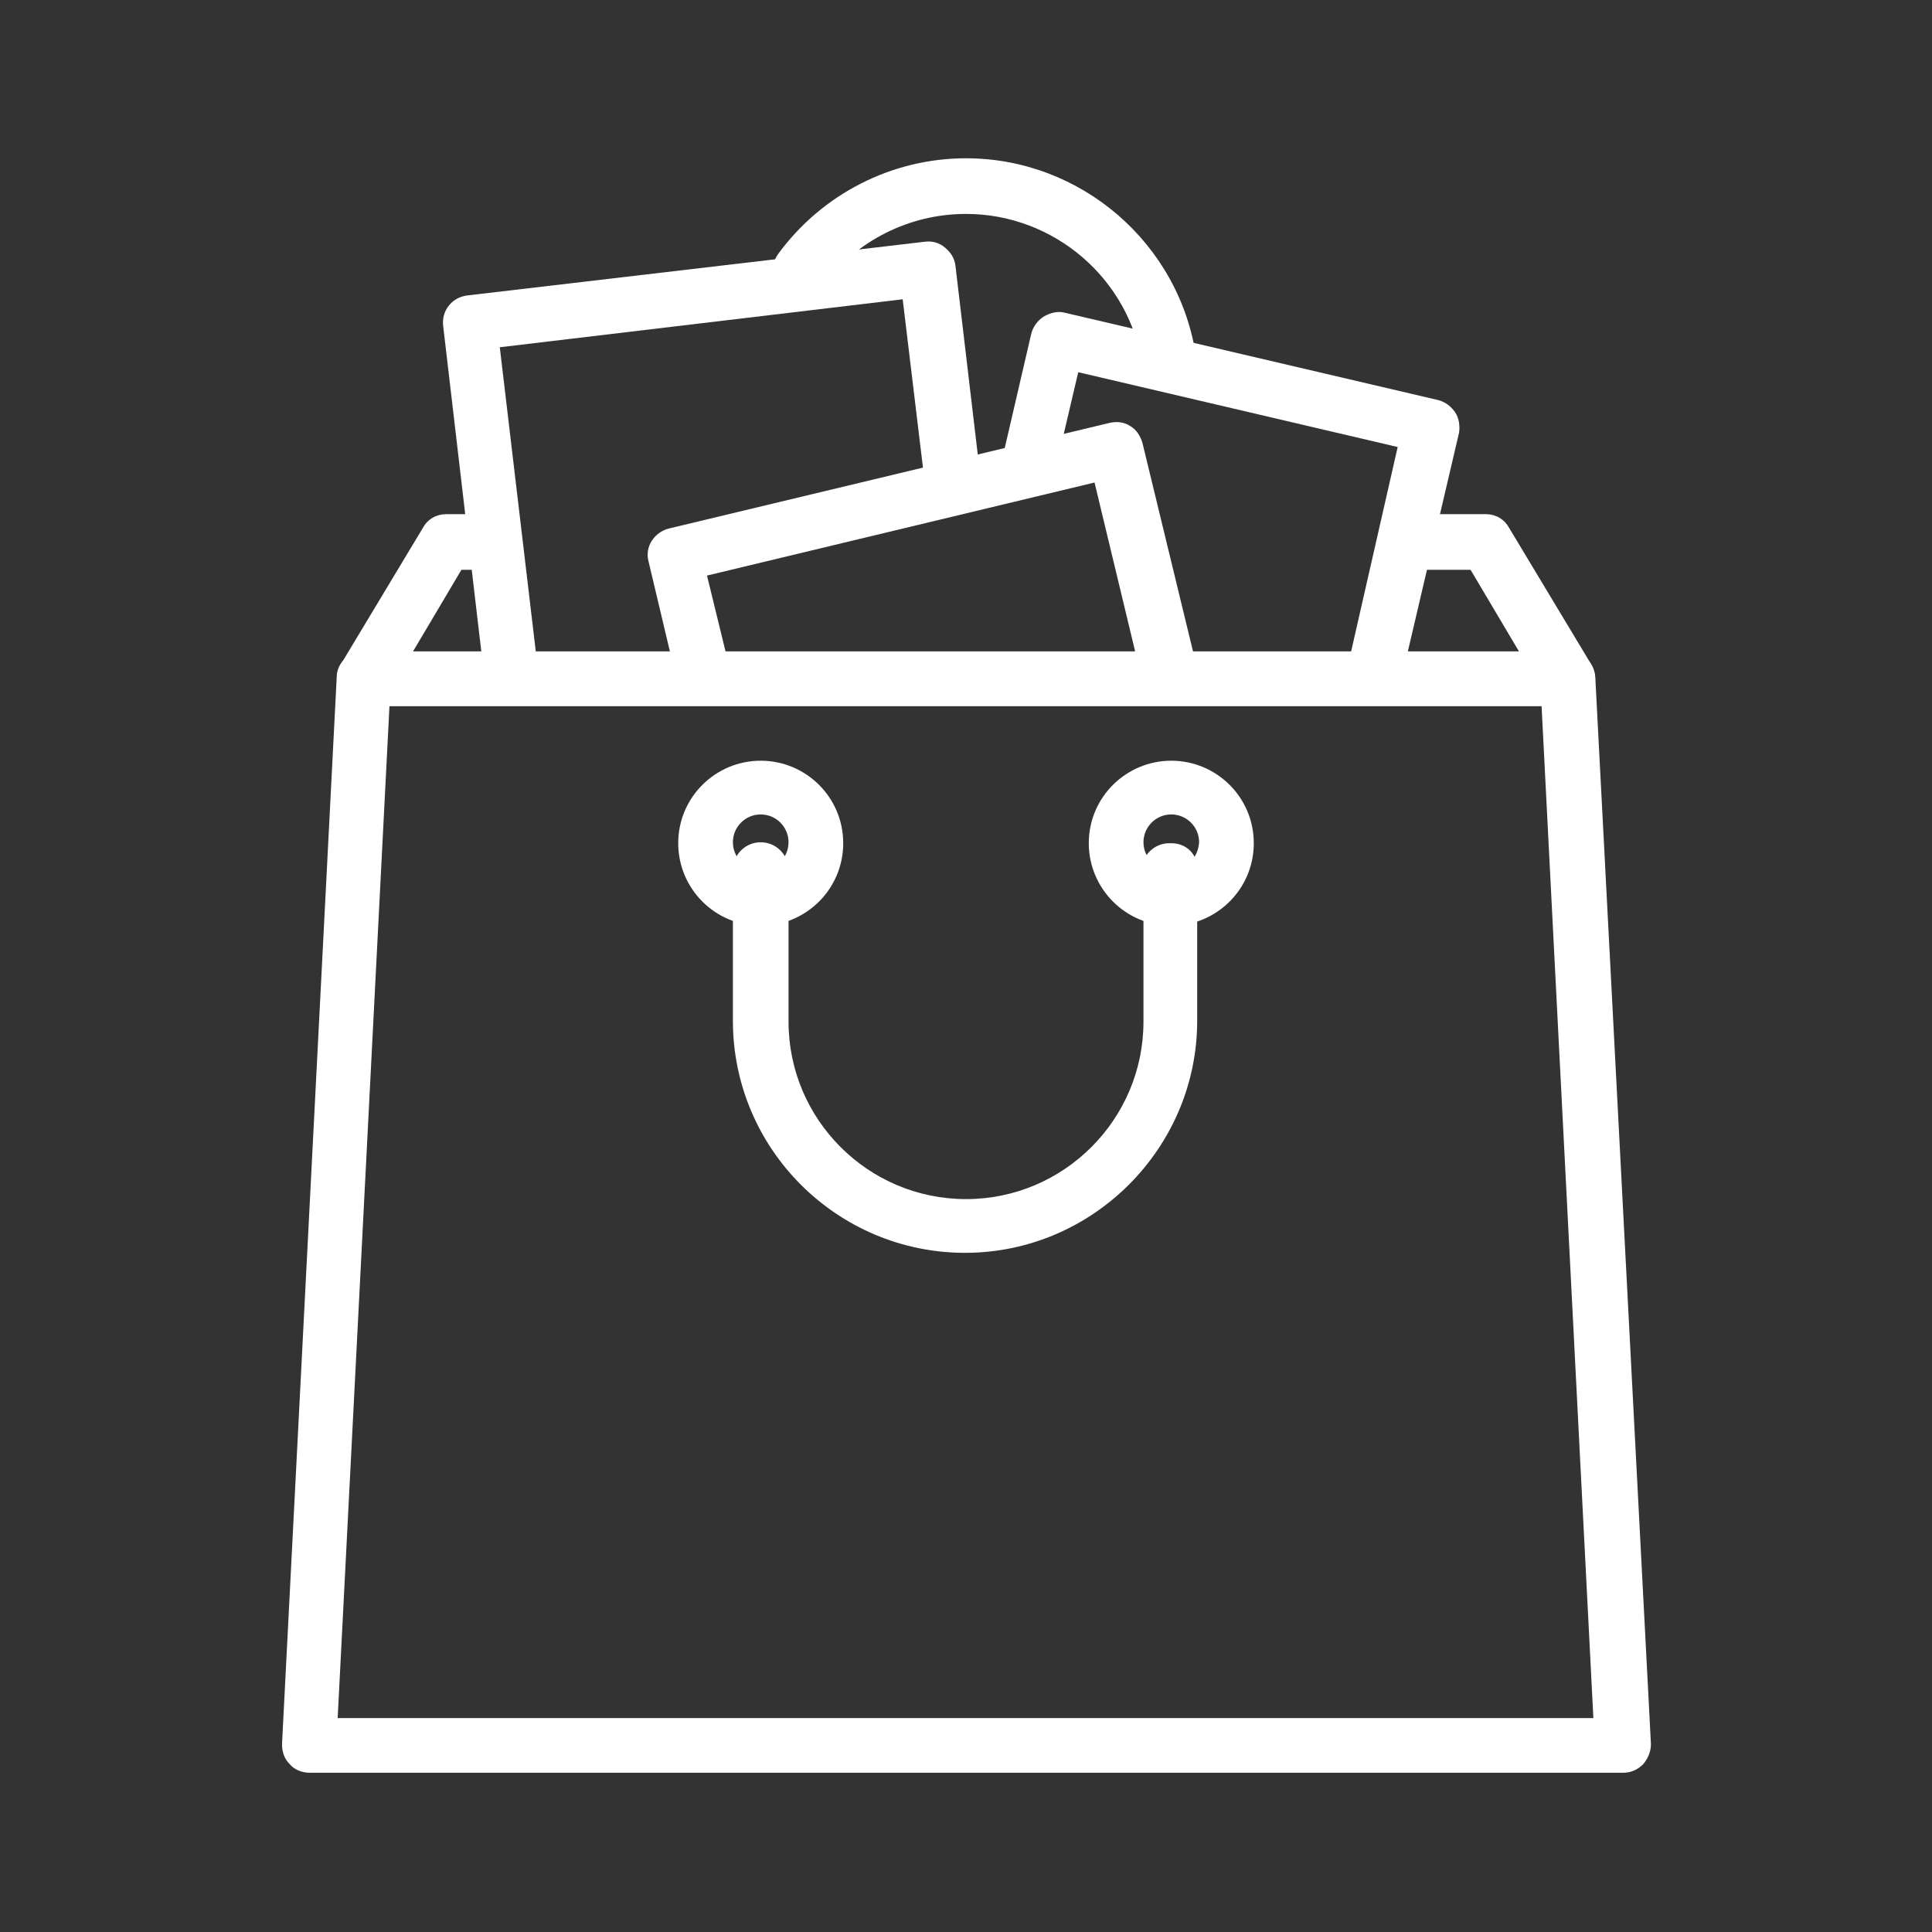 <?xml version="1.0" encoding="utf-8"?>
<!-- Generator: Adobe Illustrator 27.2.0, SVG Export Plug-In . SVG Version: 6.00 Build 0)  -->
<svg version="1.1" id="Capa_1" xmlns="http://www.w3.org/2000/svg" xmlns:xlink="http://www.w3.org/1999/xlink" x="0px" y="0px"
	 viewBox="0 0 201.4 201.4" style="enable-background:new 0 0 201.4 201.4;" xml:space="preserve">
<rect x="0" y="0" width="201.4" height="201.4" fill="#333333" stroke="none"/>
<style type="text/css">
	.st0{fill:#FFFFFF;}
</style>
<g>
	<g>
		<path class="st0" d="M124.7,37.3c-1.7-11.9-12-20.8-24-20.8c-7.7,0-15,3.7-19.6,10c-0.9,1.3-0.7,3.1,0.6,4c1.3,0.9,3.1,0.7,4-0.6
			c3.5-4.8,9.1-7.6,15-7.6c9.2,0,17.1,6.8,18.4,15.9c0.2,1.4,1.4,2.5,2.8,2.5c0.1,0,0.3,0,0.4,0C123.8,40.4,124.9,38.9,124.7,37.3z"
			/>
	</g>
</g>
<g>
	<g>
		<path class="st0" d="M165.9,69.3L157.3,55c-0.5-0.9-1.4-1.4-2.4-1.4h-8.2c-1.6,0-2.9,1.3-2.9,2.9c0,1.6,1.3,2.9,2.9,2.9h6.6
			l5.1,8.6H43l5.1-8.6h3c1.6,0,2.9-1.3,2.9-2.9c0-1.6-1.3-2.9-2.9-2.9h-4.6c-1,0-1.9,0.5-2.4,1.4l-8.6,14.3c-0.5,0.9-0.5,2,0,2.9
			c0.5,0.9,1.5,1.4,2.5,1.4h125.5c1,0,2-0.6,2.5-1.4C166.4,71.3,166.4,70.2,165.9,69.3z"/>
	</g>
</g>
<g>
	<g>
		<path class="st0" d="M151.7,43c-0.4-0.6-1-1.1-1.8-1.3L111,32.6c-0.7-0.2-1.5,0-2.2,0.4c-0.6,0.4-1.1,1-1.3,1.8l-2.9,12.5
			c-0.4,1.5,0.6,3.1,2.1,3.4c1.5,0.4,3.1-0.6,3.4-2.1l2.3-9.8l33.3,7.8L140.6,69c-0.4,1.5,0.6,3.1,2.1,3.4c0.2,0.1,0.4,0.1,0.7,0.1
			c1.3,0,2.5-0.9,2.8-2.2l5.9-25.2C152.2,44.4,152.1,43.6,151.7,43z"/>
	</g>
</g>
<g>
	<g>
		<path class="st0" d="M102.2,49.7l-2.6-22c-0.1-0.8-0.5-1.4-1.1-1.9c-0.6-0.5-1.3-0.7-2.1-0.6l-47.7,5.6c-1.6,0.2-2.7,1.6-2.5,3.2
			l4.3,36.7c0.2,1.5,1.4,2.5,2.8,2.5c0.1,0,0.2,0,0.3,0c1.6-0.2,2.7-1.6,2.5-3.2l-4-33.8l42-5l2.3,19.1c0.2,1.6,1.6,2.7,3.2,2.5
			C101.3,52.7,102.4,51.3,102.2,49.7z"/>
	</g>
</g>
<g>
	<g>
		<path class="st0" d="M124.8,69.7l-5.7-23.5c-0.2-0.7-0.6-1.4-1.3-1.8c-0.6-0.4-1.4-0.5-2.2-0.3L69.7,55.1
			c-1.5,0.4-2.5,1.9-2.1,3.4l2.8,11.8c0.4,1.5,1.9,2.5,3.4,2.1c1.5-0.4,2.5-1.9,2.1-3.4l-2.2-9l40.4-9.7l5,20.8
			c0.3,1.3,1.5,2.2,2.8,2.2c0.2,0,0.4,0,0.7-0.1C124.2,72.7,125.1,71.2,124.8,69.7z"/>
	</g>
</g>
<g>
	<g>
		<path class="st0" d="M166.3,70.6c-0.1-1.5-1.3-2.7-2.8-2.7H37.9c-1.5,0-2.8,1.2-2.8,2.7l-5.7,111.2c0,0.8,0.2,1.5,0.8,2.1
			c0.5,0.6,1.3,0.9,2.1,0.9h136.9c0.8,0,1.5-0.3,2.1-0.9c0.5-0.6,0.8-1.3,0.8-2.1L166.3,70.6z M35.2,179.1l5.4-105.5h120.1
			l5.4,105.5H35.2z"/>
	</g>
</g>
<g>
	<g>
		<path class="st0" d="M122.1,79.3c-4.7,0-8.6,3.8-8.6,8.6c0,4.7,3.8,8.6,8.6,8.6c4.7,0,8.6-3.8,8.6-8.6S126.8,79.3,122.1,79.3z
			 M122.1,90.7c-1.6,0-2.9-1.3-2.9-2.9c0-1.6,1.3-2.9,2.9-2.9c1.6,0,2.9,1.3,2.9,2.9C124.9,89.4,123.7,90.7,122.1,90.7z"/>
	</g>
</g>
<g>
	<g>
		<path class="st0" d="M79.3,79.3c-4.7,0-8.6,3.8-8.6,8.6c0,4.7,3.8,8.6,8.6,8.6c4.7,0,8.6-3.8,8.6-8.6S84,79.3,79.3,79.3z
			 M79.3,90.7c-1.6,0-2.9-1.3-2.9-2.9c0-1.6,1.3-2.9,2.9-2.9c1.6,0,2.9,1.3,2.9,2.9C82.2,89.4,80.9,90.7,79.3,90.7z"/>
	</g>
</g>
<g>
	<g>
		<path class="st0" d="M122.1,87.9h-0.2c-1.6,0-2.9,1.3-2.9,2.9c0,0.4,0.1,0.8,0.2,1.1v14.6c0,10.2-8.3,18.5-18.5,18.5
			s-18.5-8.3-18.5-18.5V90.7c0-1.6-1.3-2.9-2.9-2.9c-1.6,0-2.9,1.3-2.9,2.9v15.7c0,13.4,10.9,24.2,24.2,24.2s24.2-10.9,24.2-24.2
			V90.7C124.9,89.1,123.7,87.9,122.1,87.9z"/>
	</g>
</g>
</svg>
